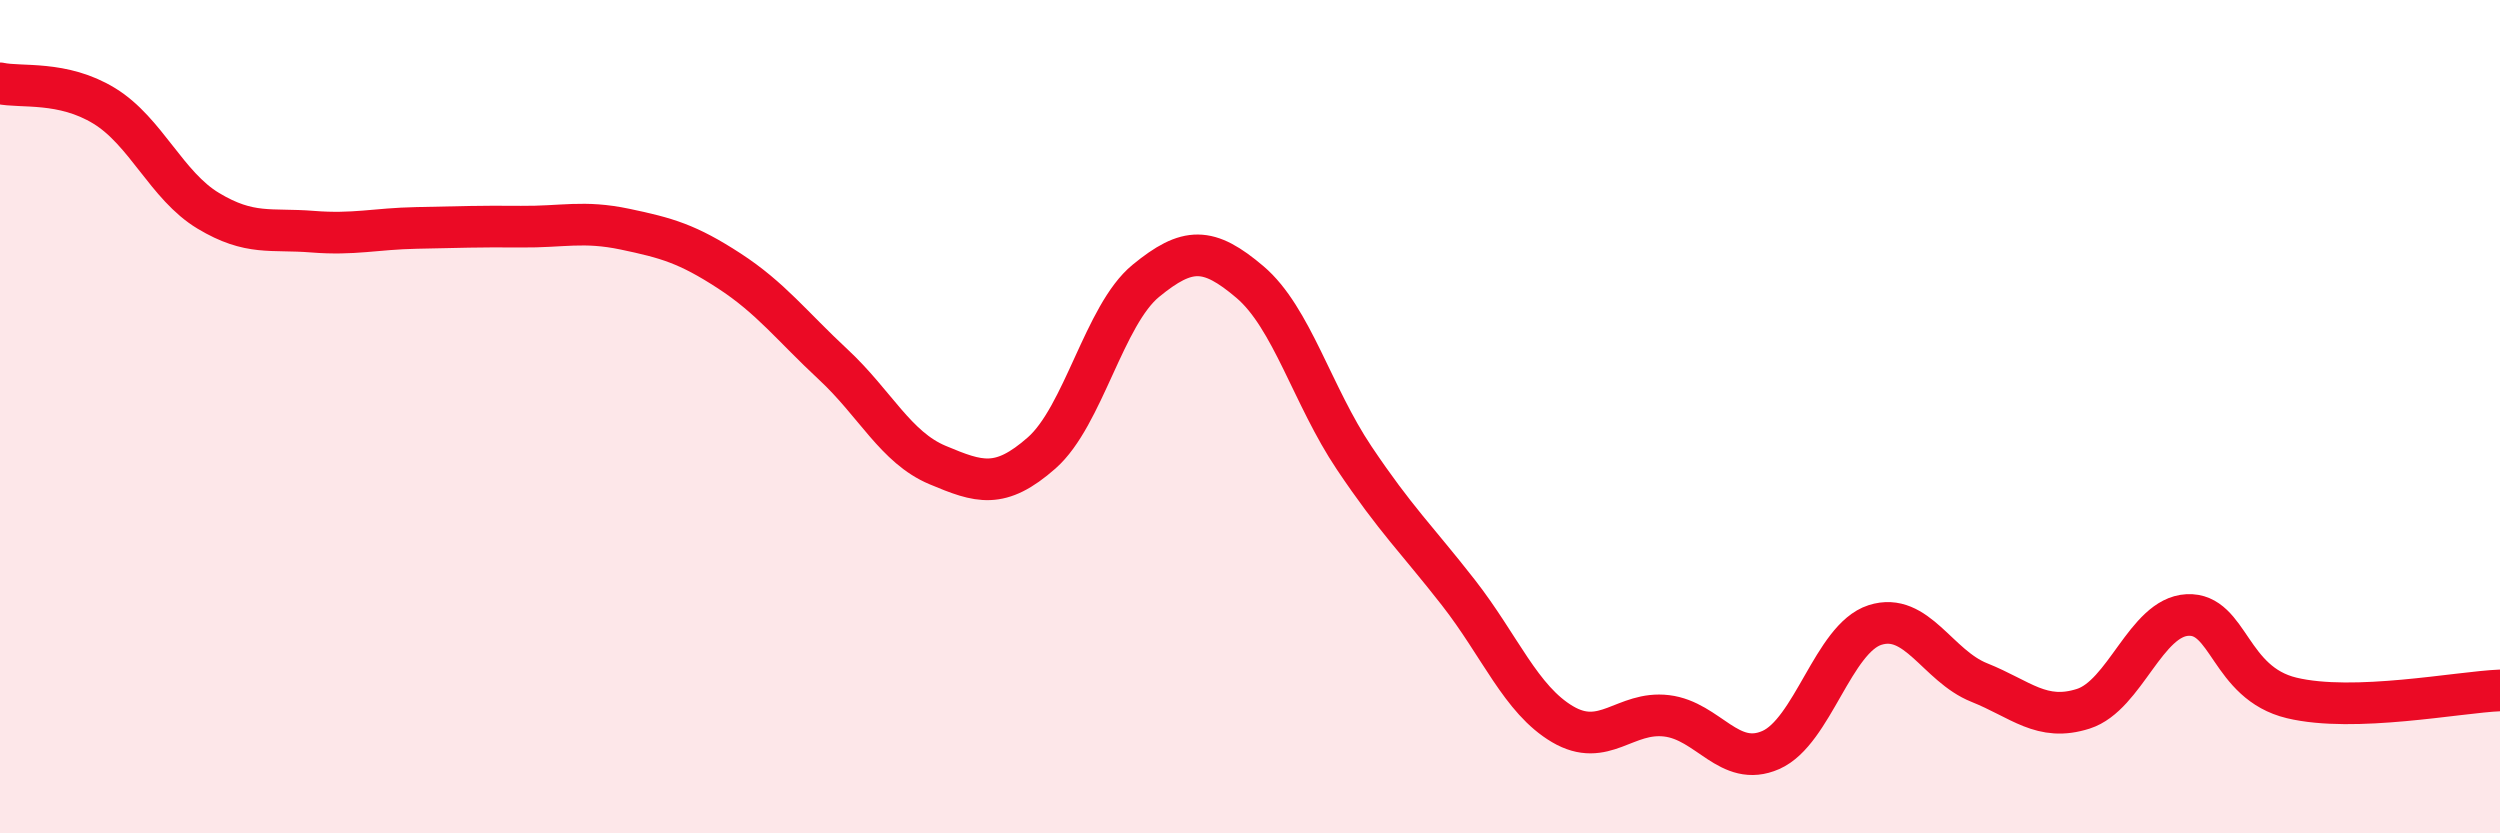 
    <svg width="60" height="20" viewBox="0 0 60 20" xmlns="http://www.w3.org/2000/svg">
      <path
        d="M 0,2 C 0.5,2.11 1.5,1.93 2.5,2.54 C 3.5,3.15 4,4.46 5,5.06 C 6,5.66 6.5,5.48 7.5,5.56 C 8.5,5.64 9,5.49 10,5.47 C 11,5.45 11.5,5.43 12.5,5.44 C 13.5,5.45 14,5.29 15,5.5 C 16,5.71 16.5,5.85 17.5,6.5 C 18.5,7.15 19,7.82 20,8.75 C 21,9.68 21.5,10.74 22.5,11.16 C 23.5,11.58 24,11.75 25,10.87 C 26,9.99 26.5,7.56 27.5,6.74 C 28.5,5.92 29,5.92 30,6.77 C 31,7.62 31.5,9.5 32.5,10.99 C 33.5,12.48 34,12.94 35,14.22 C 36,15.5 36.5,16.79 37.5,17.38 C 38.5,17.97 39,17.06 40,17.18 C 41,17.3 41.5,18.44 42.5,18 C 43.5,17.56 44,15.32 45,15 C 46,14.68 46.5,15.98 47.5,16.38 C 48.5,16.78 49,17.33 50,17.01 C 51,16.69 51.5,14.81 52.5,14.76 C 53.5,14.71 53.5,16.39 55,16.75 C 56.5,17.11 59,16.61 60,16.57L60 20L0 20Z"
        fill="#EB0A25"
        opacity="0.1"
        stroke-linecap="round"
        stroke-linejoin="round"
      />
      <path
        d="M 0,2 C 0.5,2.11 1.5,1.93 2.5,2.54 C 3.5,3.15 4,4.46 5,5.06 C 6,5.66 6.5,5.48 7.5,5.56 C 8.5,5.64 9,5.49 10,5.47 C 11,5.45 11.5,5.43 12.5,5.44 C 13.5,5.45 14,5.29 15,5.5 C 16,5.71 16.5,5.85 17.5,6.5 C 18.5,7.15 19,7.82 20,8.75 C 21,9.68 21.5,10.74 22.5,11.16 C 23.5,11.58 24,11.75 25,10.87 C 26,9.99 26.5,7.56 27.5,6.74 C 28.5,5.92 29,5.92 30,6.77 C 31,7.62 31.5,9.5 32.5,10.99 C 33.5,12.48 34,12.94 35,14.22 C 36,15.5 36.5,16.79 37.5,17.38 C 38.5,17.97 39,17.06 40,17.18 C 41,17.3 41.5,18.44 42.5,18 C 43.5,17.56 44,15.32 45,15 C 46,14.68 46.5,15.98 47.5,16.38 C 48.5,16.78 49,17.33 50,17.01 C 51,16.69 51.5,14.81 52.5,14.76 C 53.5,14.71 53.5,16.39 55,16.75 C 56.5,17.11 59,16.61 60,16.57"
        stroke="#EB0A25"
        stroke-width="1"
        fill="none"
        stroke-linecap="round"
        stroke-linejoin="round"
      />
    </svg>
  